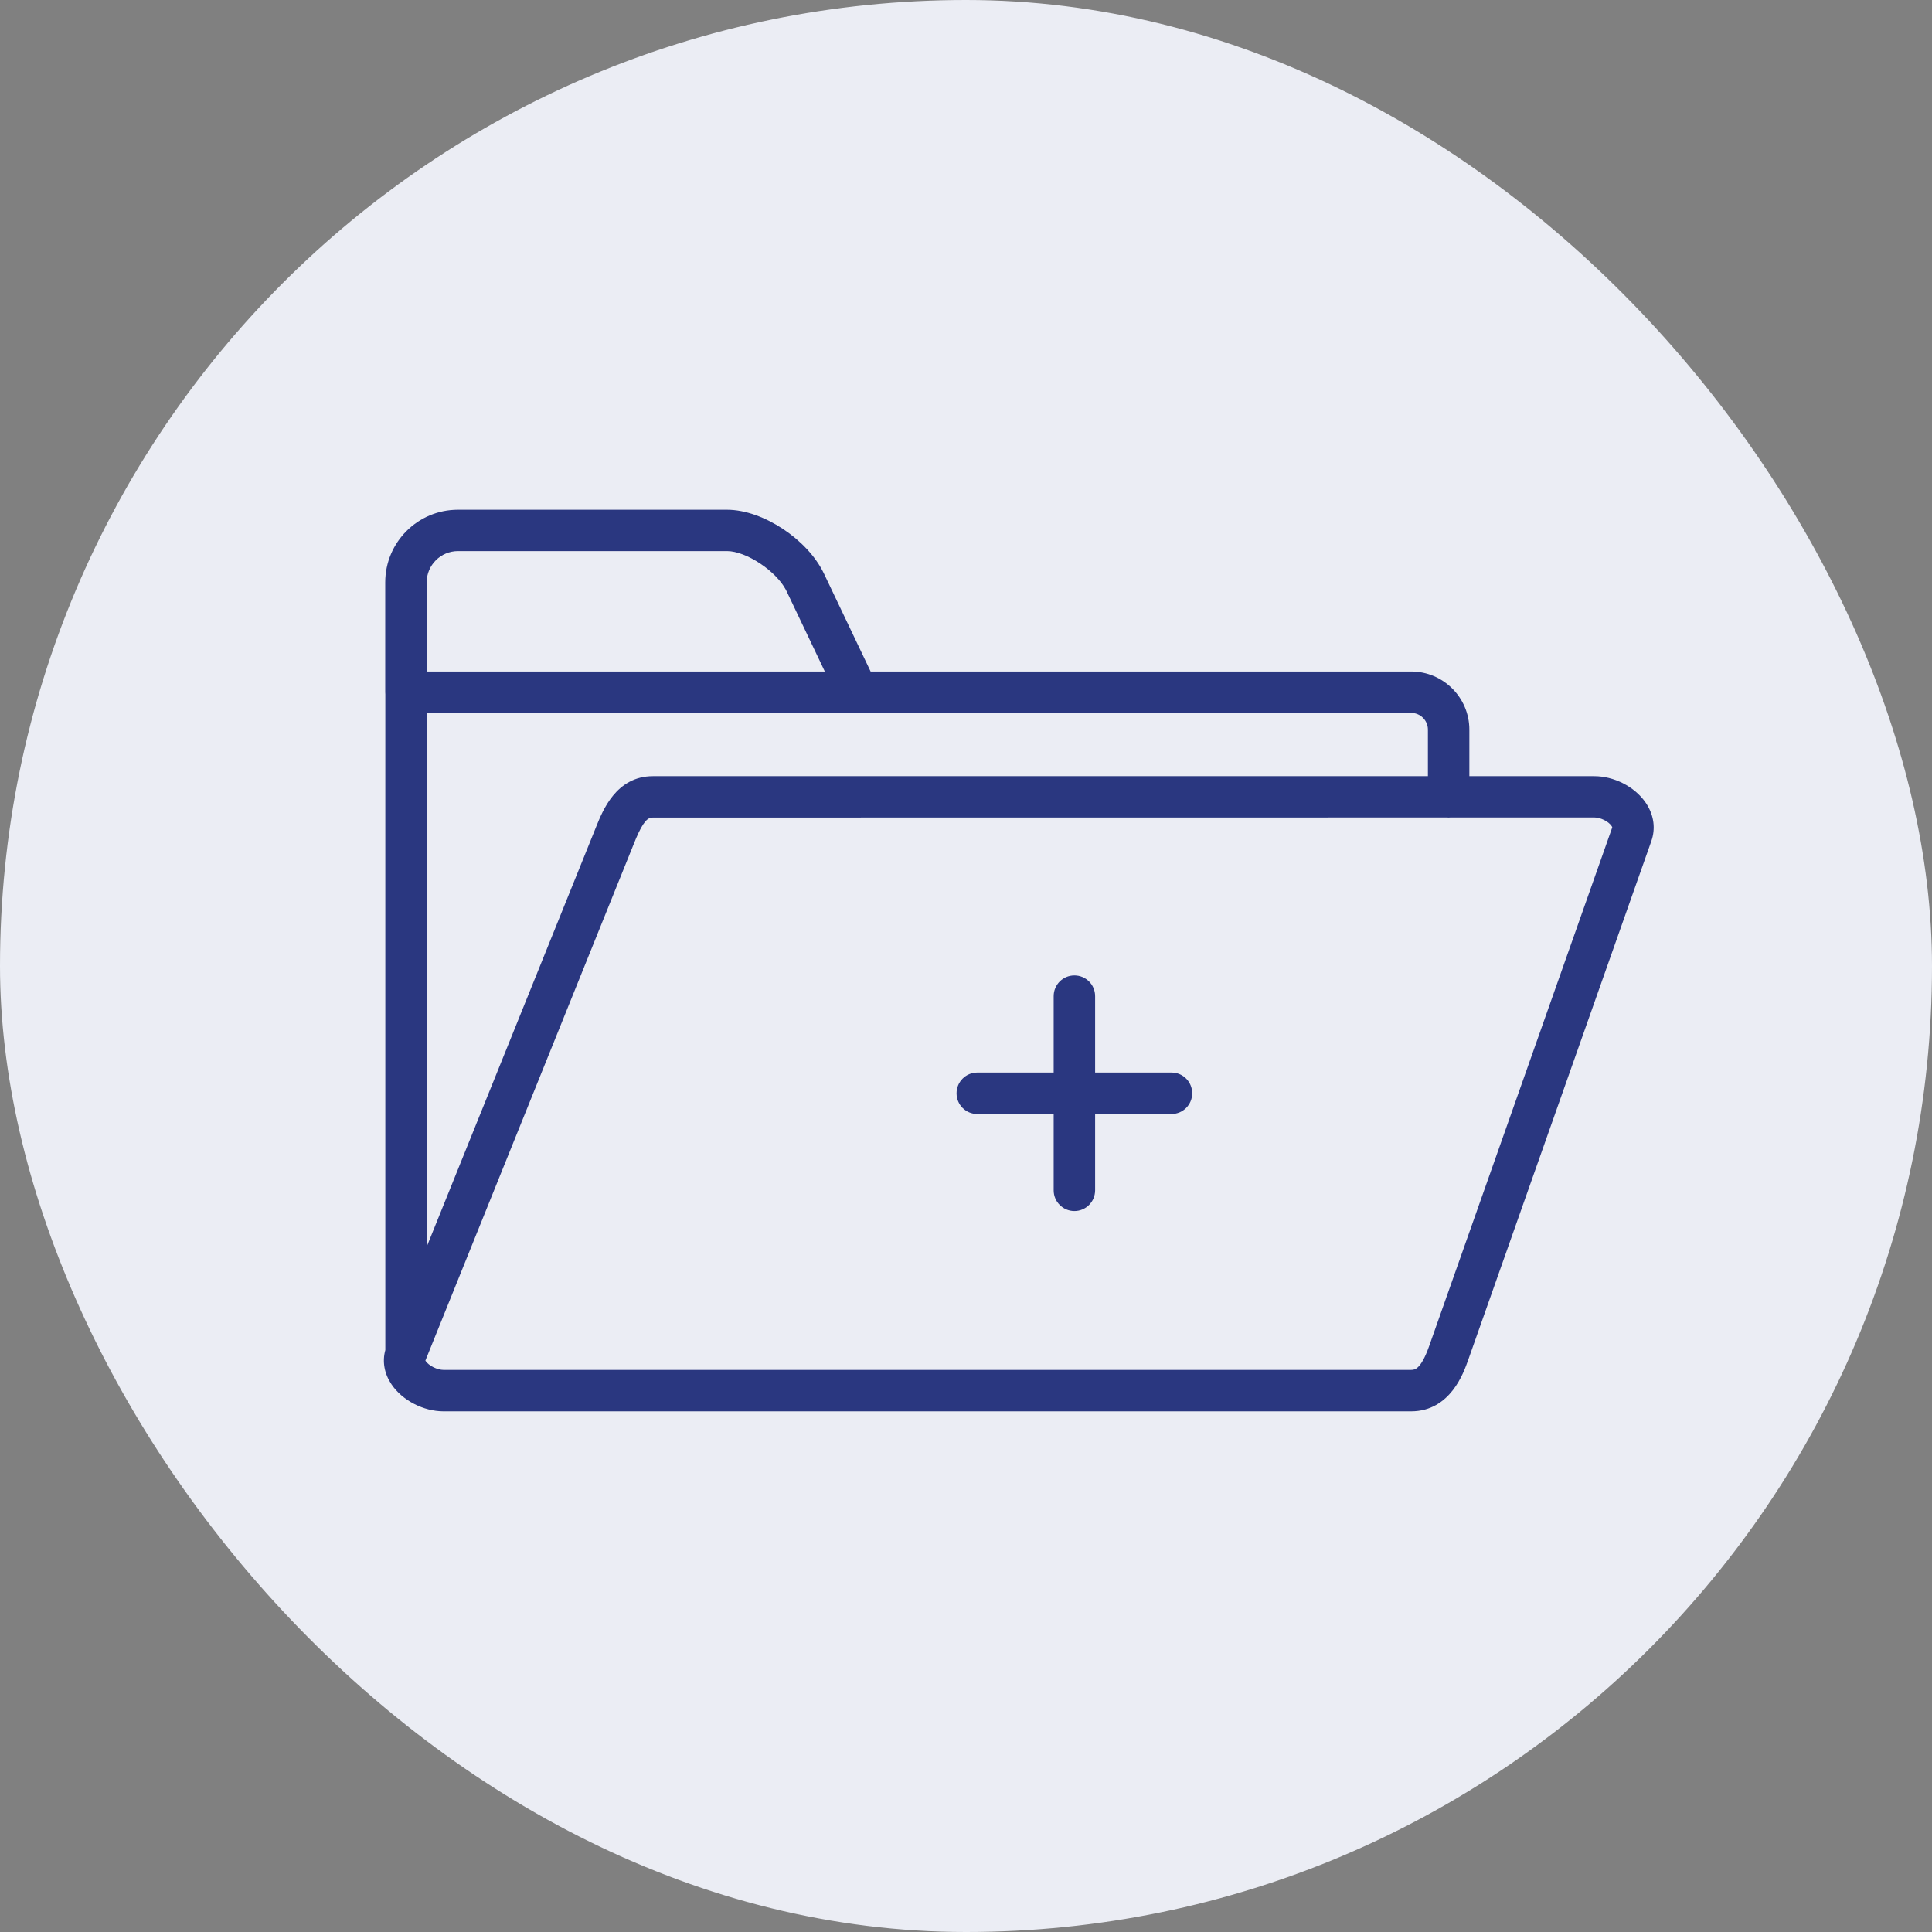 <?xml version="1.0" encoding="UTF-8"?> <svg xmlns="http://www.w3.org/2000/svg" width="307" height="307" viewBox="0 0 307 307" fill="none"><rect x="0" y="0" width="307" height="307" fill="#808080" stroke="none"/><rect width="307" height="307" rx="153.5" fill="#EBEDF4"></rect><path d="M115.532 81C118.432 81 121.636 82.214 124.396 84.036C127.162 85.861 129.604 88.377 130.917 91.122L130.918 91.123L138.343 106.703H224.238C229.337 106.703 233.485 110.85 233.485 115.942V123.336H253.336C256.435 123.336 259.672 124.956 261.428 127.441L261.668 127.8C262.81 129.61 263.099 131.689 262.394 133.679L233.291 216.124L233.29 216.127C232.929 217.141 232.223 219.153 230.858 220.908C229.47 222.693 227.357 224.266 224.231 224.267H70.477C67.314 224.267 63.935 222.542 62.218 219.987C61.077 218.301 60.717 216.378 61.229 214.528V110.315C61.22 110.213 61.214 110.109 61.214 110.004V92.54C61.214 86.171 66.386 81 72.762 81H115.532ZM230.457 129.9C230.369 129.907 230.281 129.912 230.192 129.912C230.102 129.912 230.014 129.907 229.926 129.9L103.739 129.914C103.316 129.914 102.965 130.042 102.529 130.556C102.101 131.06 101.639 131.887 101.077 133.208L100.83 133.805L67.599 216.197C67.6 216.2 67.601 216.202 67.602 216.205L67.662 216.301L67.663 216.303C67.883 216.622 68.308 216.977 68.866 217.255C69.419 217.53 70.004 217.681 70.477 217.681H224.231C224.608 217.681 224.942 217.614 225.35 217.215C225.82 216.755 226.417 215.82 227.087 213.923L256.191 131.478C256.192 131.475 256.192 131.472 256.193 131.47C256.186 131.439 256.159 131.359 256.065 131.226L256.061 131.221C255.84 130.904 255.429 130.564 254.896 130.301C254.368 130.04 253.806 129.898 253.343 129.898L230.457 129.9ZM67.808 198.106L94.741 131.353V131.351C95.258 130.076 96.051 128.087 97.411 126.428C98.8 124.733 100.82 123.336 103.739 123.336H226.899V115.942C226.899 114.478 225.705 113.281 224.23 113.281H67.808V198.106ZM170.724 155C172.543 155 174.017 156.462 174.017 158.293V170.432H186.156C187.979 170.432 189.441 171.898 189.441 173.725C189.441 175.555 187.967 177.017 186.148 177.018H174.017V189.153C174.007 190.976 172.539 192.44 170.724 192.44C168.916 192.44 167.431 190.98 167.431 189.147V177.018H155.293C153.474 177.017 152 175.555 152 173.725C152 171.916 153.46 170.432 155.293 170.432H167.431V158.293C167.431 156.474 168.894 155 170.724 155ZM72.777 87.57C70.034 87.57 67.8 89.8 67.8 92.54V106.703H131.066L124.993 93.949L124.848 93.666C124.079 92.246 122.597 90.755 120.853 89.585C118.984 88.33 117.003 87.57 115.539 87.57H72.777Z" fill="#2A3780"></path></svg> 